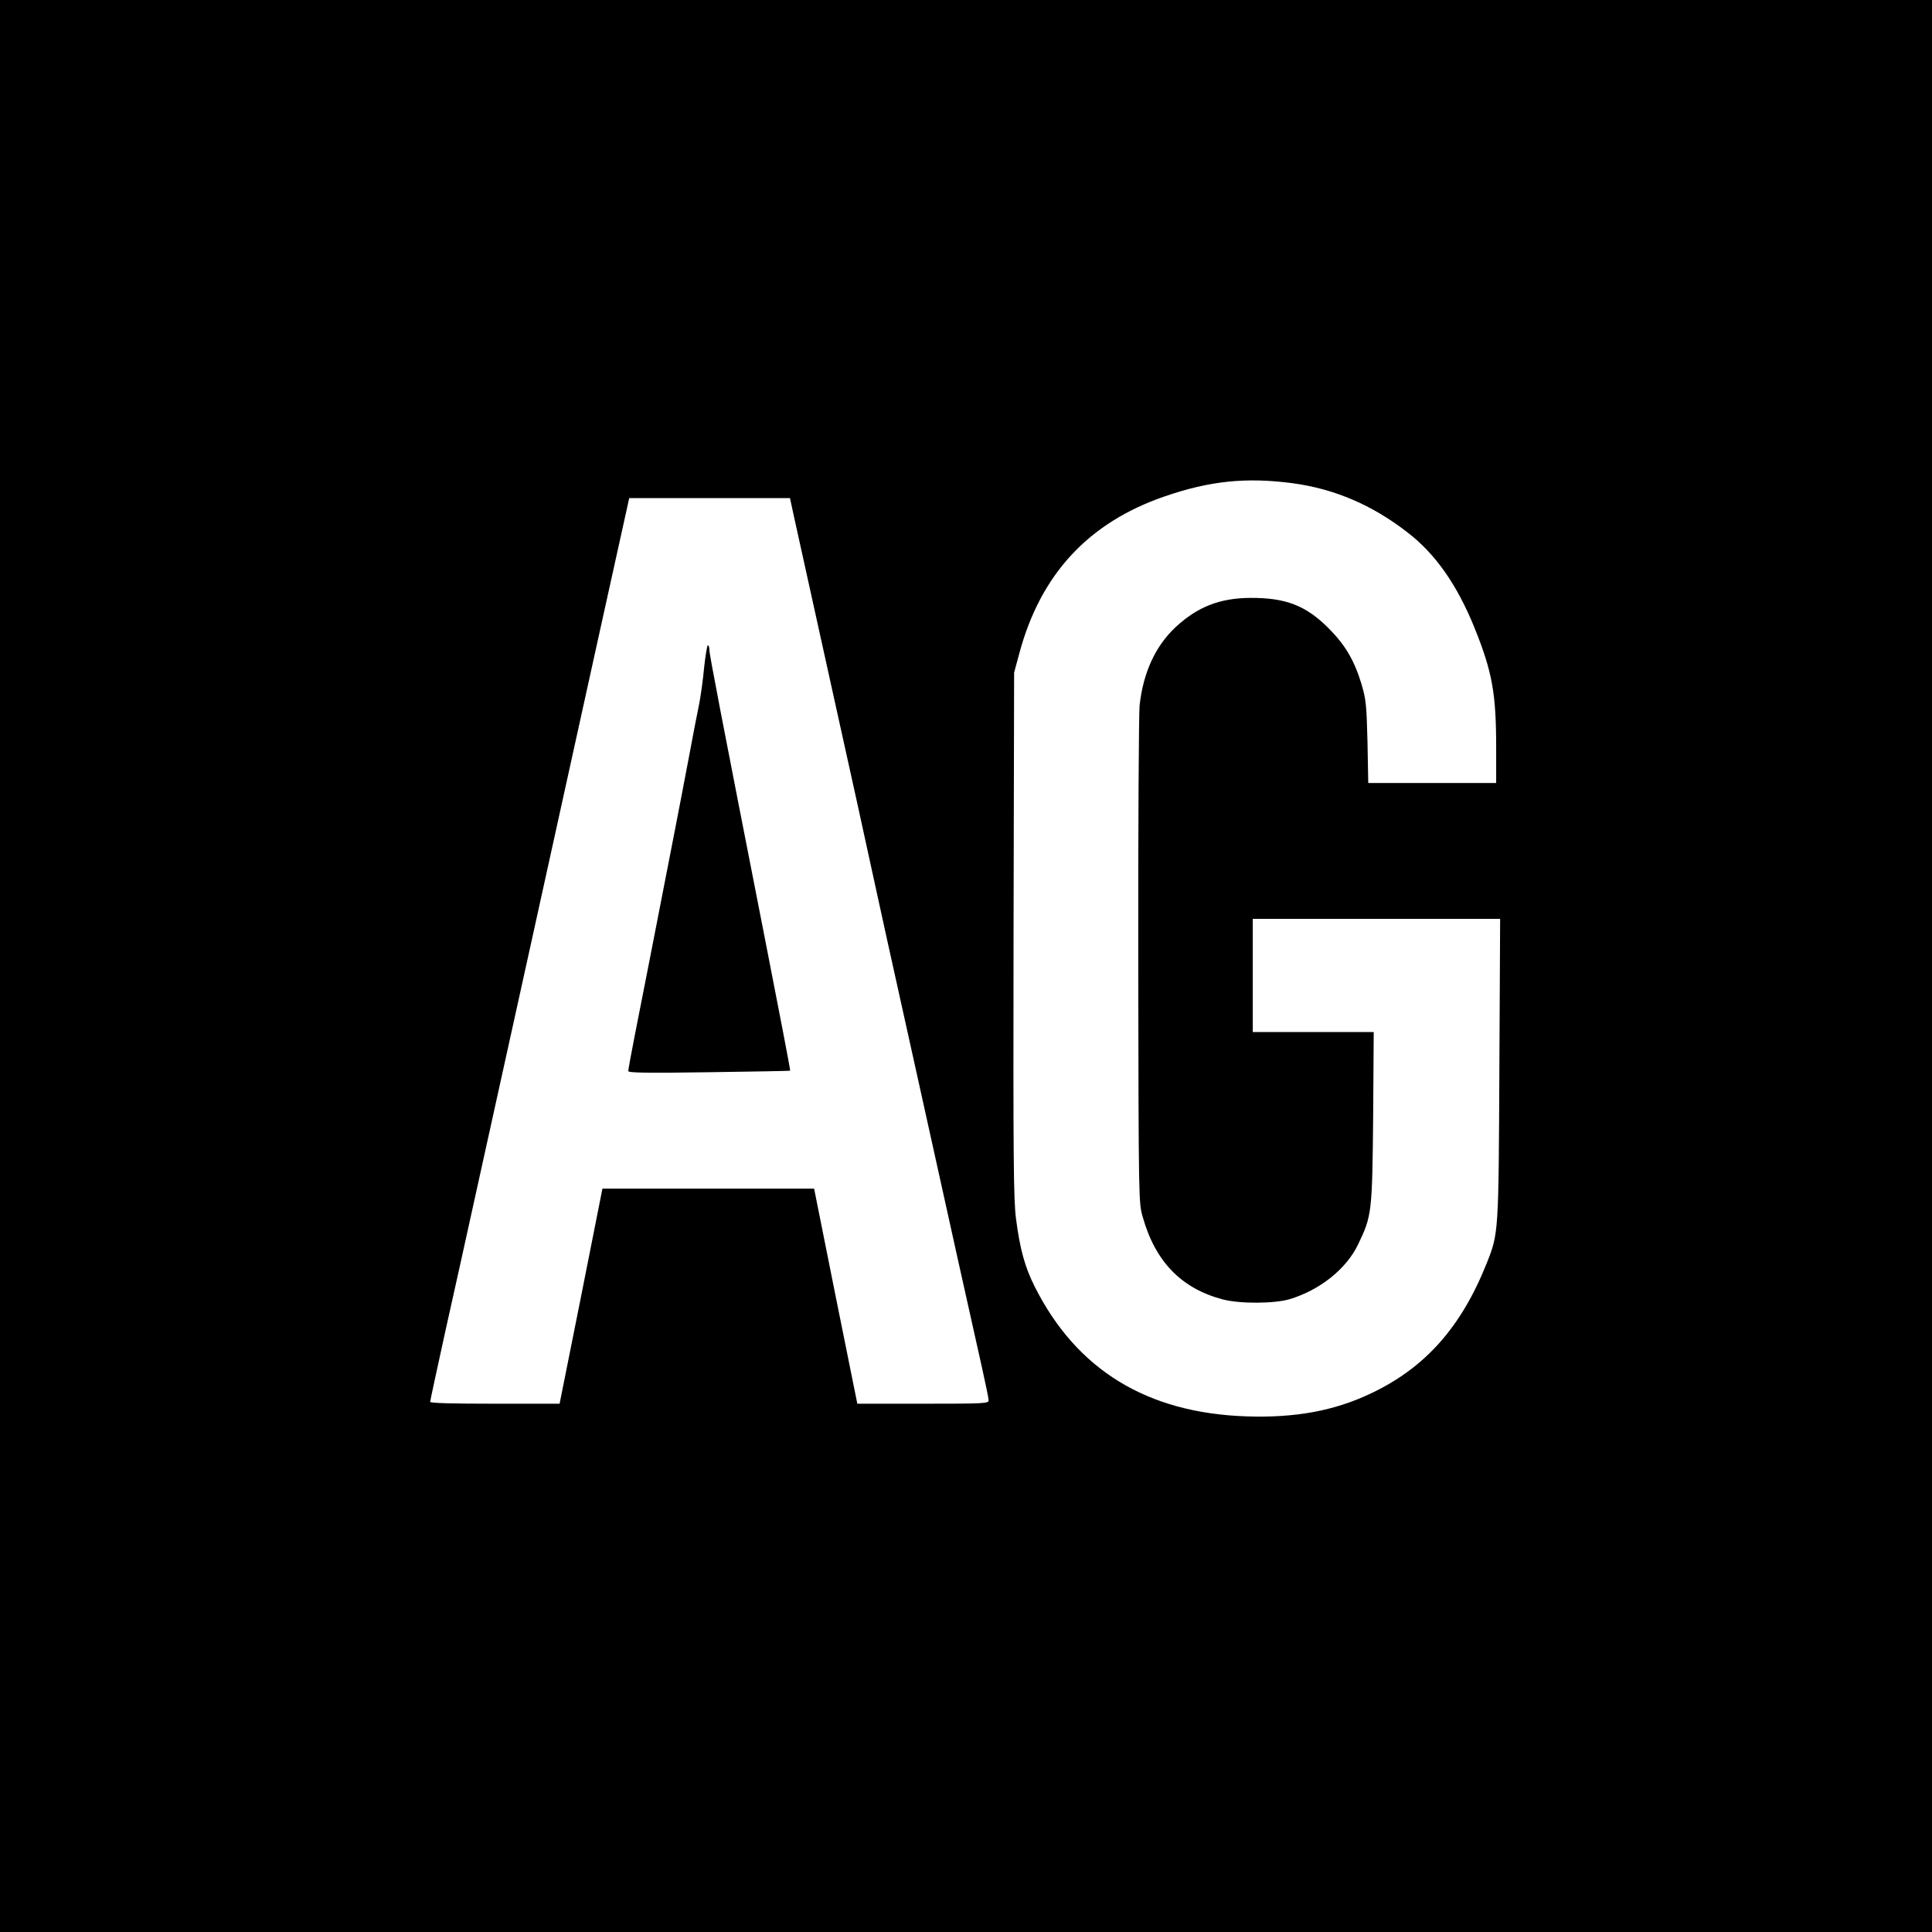 <?xml version="1.0" standalone="no"?>
<!DOCTYPE svg PUBLIC "-//W3C//DTD SVG 20010904//EN"
 "http://www.w3.org/TR/2001/REC-SVG-20010904/DTD/svg10.dtd">
<svg version="1.0" xmlns="http://www.w3.org/2000/svg"
 width="1024pt" height="1024pt" viewBox="0 0 1024 1024"
 preserveAspectRatio="xMidYMid meet">

<g transform="translate(0,1024) scale(0.1,-0.1)"
fill="#000000" stroke="none">
<path d="M0 5120 l0 -5120 5120 0 5120 0 0 5120 0 5120 -5120 0 -5120 0 0
-5120z m6850 2559 c223 -30 422 -115 609 -260 149 -114 264 -279 356 -506 94
-233 115 -347 115 -635 l0 -188 -339 0 -339 0 -4 218 c-5 199 -8 225 -32 307
-38 125 -86 207 -175 296 -120 120 -227 161 -414 160 -163 -1 -281 -48 -396
-155 -108 -101 -172 -242 -191 -416 -4 -47 -8 -659 -7 -1360 2 -1274 2 -1275
24 -1351 67 -237 205 -378 423 -436 91 -24 274 -23 355 1 160 48 301 160 363
290 73 151 75 169 80 674 l3 452 -320 0 -321 0 0 300 0 300 656 0 655 0 -4
-792 c-4 -871 -4 -876 -67 -1033 -135 -339 -326 -554 -613 -690 -195 -93 -403
-131 -662 -122 -526 18 -898 246 -1120 686 -53 105 -79 200 -100 362 -13 99
-15 313 -13 1505 l3 1389 27 100 c112 420 366 695 771 834 240 83 434 102 677
70z m-2642 -176 c12 -54 101 -456 197 -893 97 -437 196 -887 220 -1000 24
-113 116 -529 204 -925 88 -396 200 -904 250 -1130 50 -225 107 -480 126 -565
19 -85 35 -163 35 -172 0 -17 -23 -18 -348 -18 l-348 0 -115 570 -114 570
-561 0 -561 0 -113 -570 -114 -570 -343 0 c-229 0 -343 3 -343 10 0 6 36 171
79 368 44 196 121 544 171 772 113 512 403 1826 632 2867 l173 783 426 0 426
0 21 -97z"/>
<path d="M3732 6702 c-6 -65 -18 -151 -26 -192 -9 -41 -34 -172 -56 -290 -22
-118 -54 -282 -70 -365 -95 -491 -186 -953 -216 -1105 -19 -96 -34 -180 -34
-187 0 -9 96 -11 428 -6 235 3 428 7 430 8 2 2 -58 313 -132 691 -240 1224
-296 1514 -296 1539 0 14 -4 25 -8 25 -4 0 -13 -53 -20 -118z"/>
</g>
</svg>
